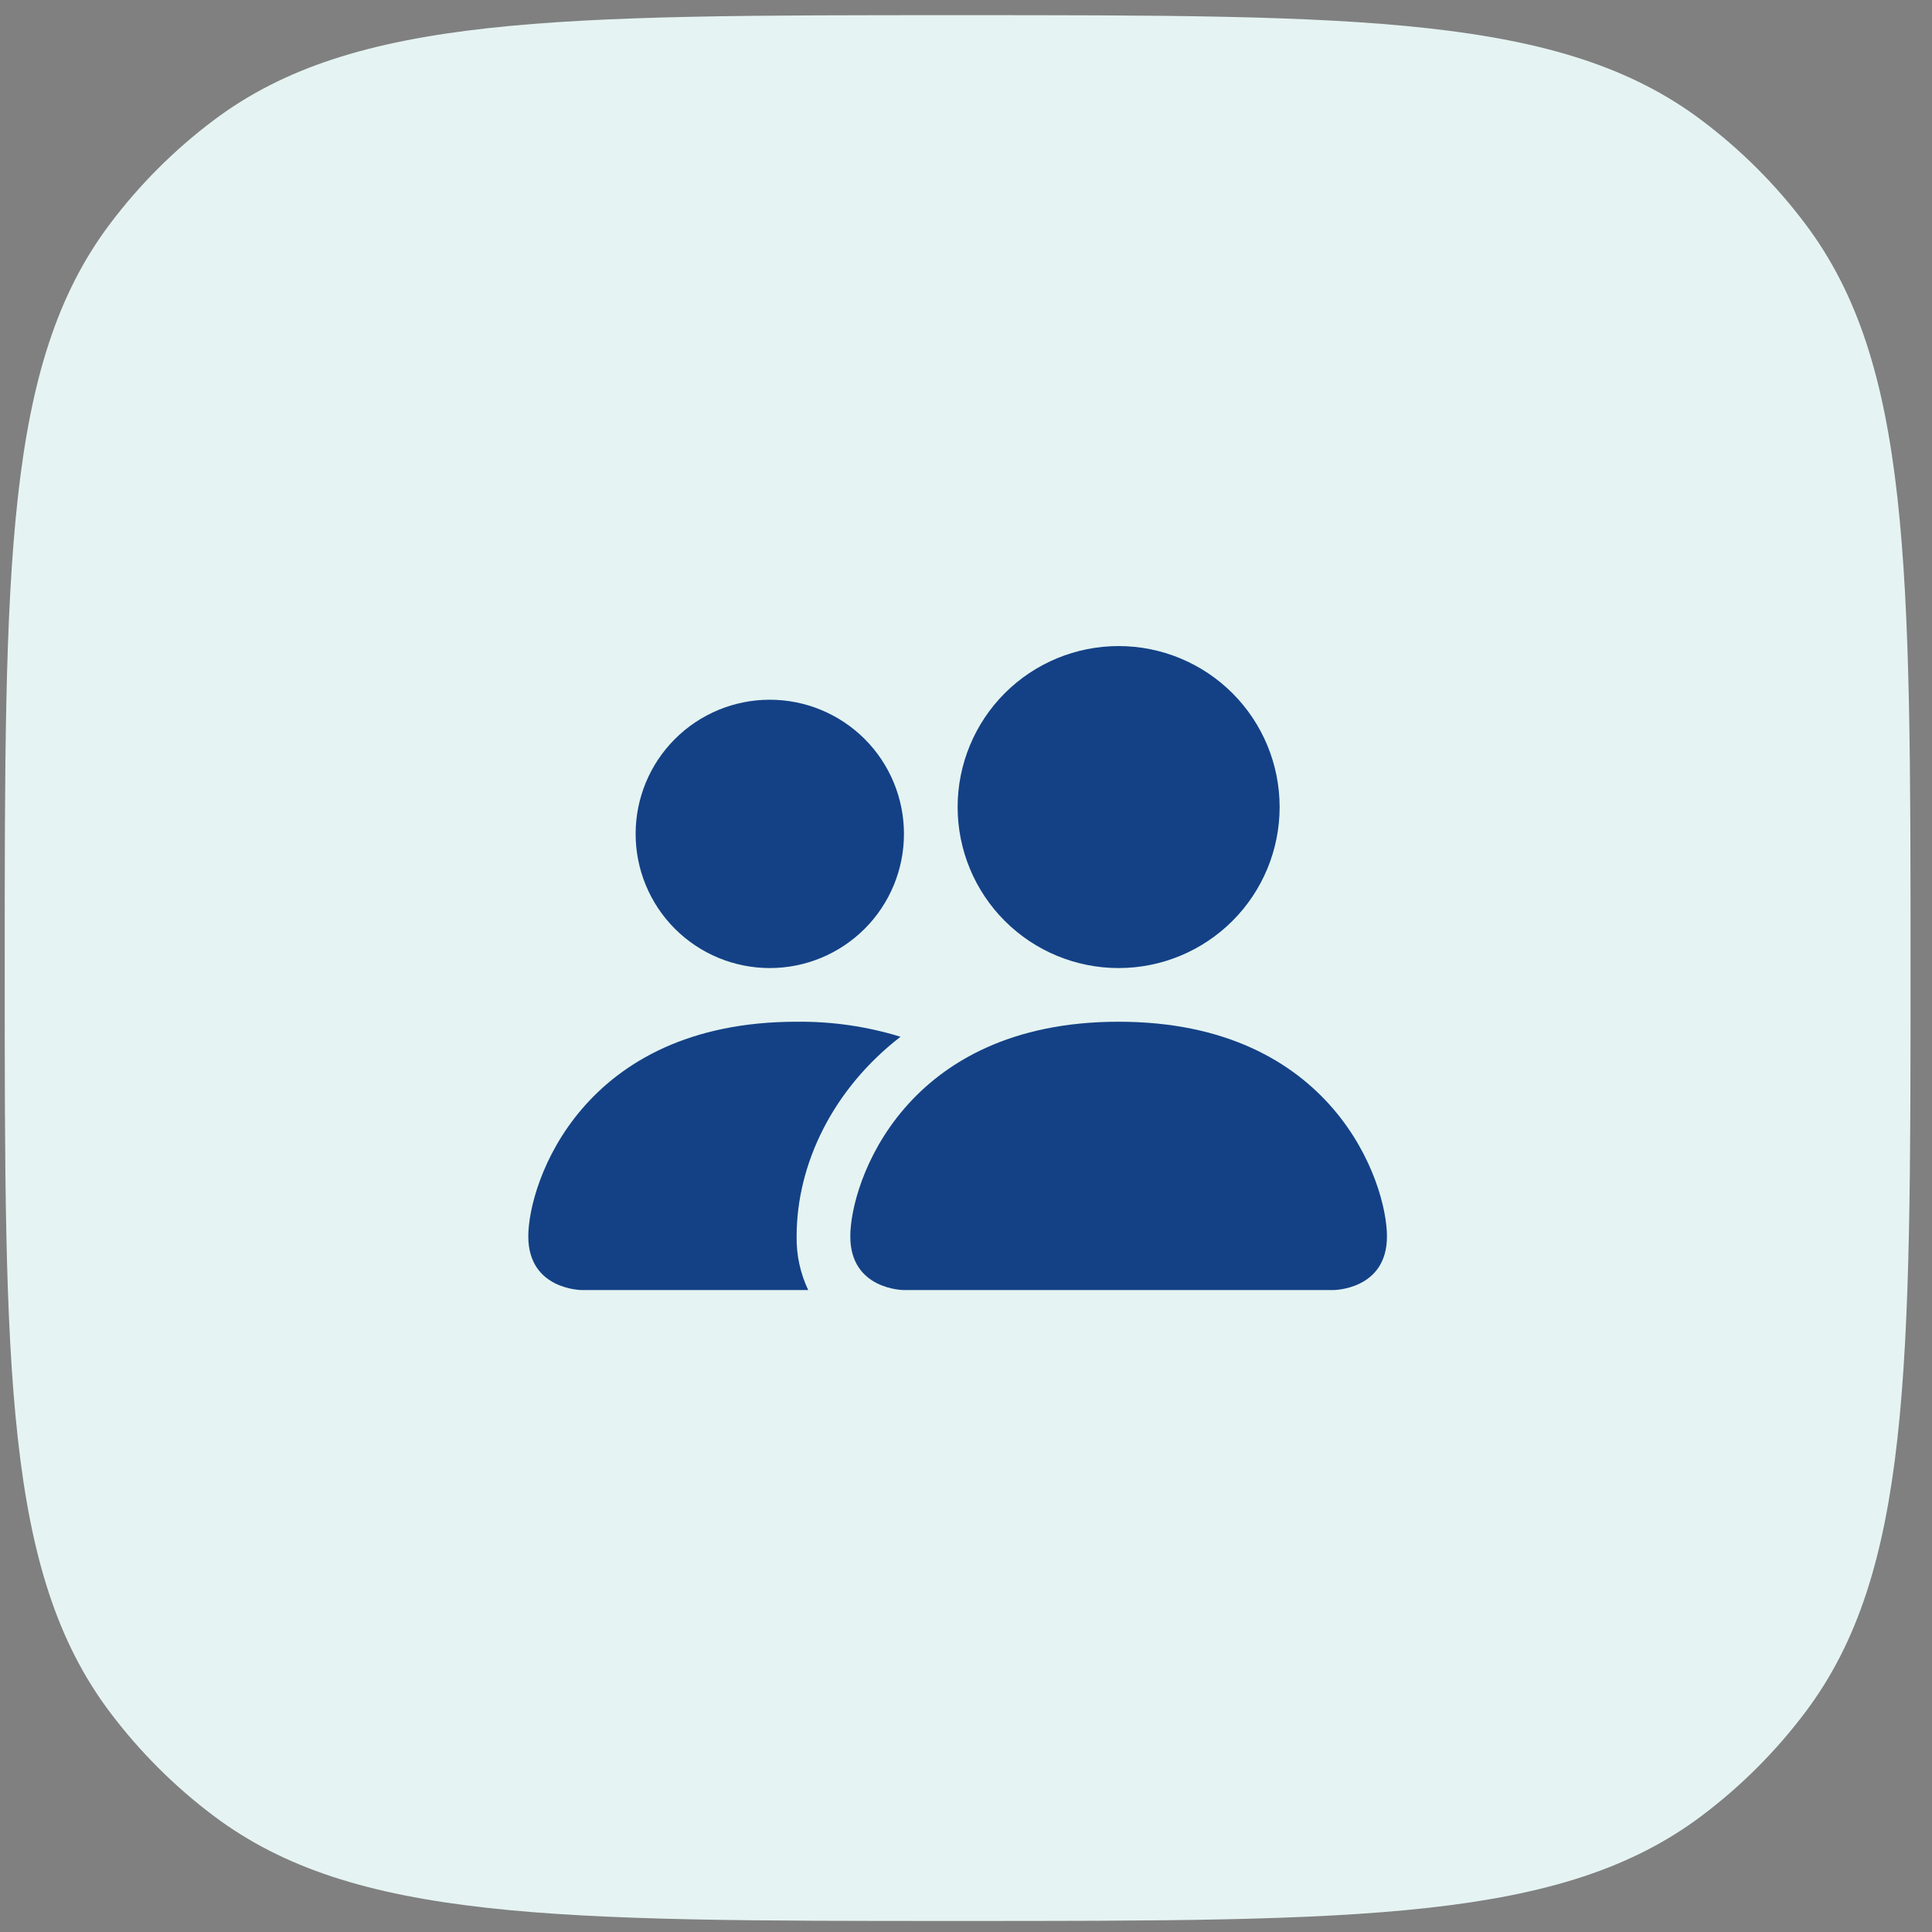 <svg width="45" height="45" viewBox="0 0 45 45" fill="none" xmlns="http://www.w3.org/2000/svg">
<rect x="0" y="0" width="45" height="45" fill="#808080" stroke="none"/>
<path d="M0.11 22.548C0.11 13.169 0.11 8.48 2.553 5.226C3.244 4.305 4.062 3.487 4.983 2.796C8.236 0.353 12.926 0.353 22.305 0.353C31.684 0.353 36.373 0.353 39.627 2.796C40.548 3.487 41.366 4.305 42.057 5.226C44.5 8.48 44.5 13.169 44.5 22.548C44.5 31.927 44.5 36.617 42.057 39.87C41.366 40.791 40.548 41.609 39.627 42.3C36.373 44.743 31.684 44.743 22.305 44.743C12.926 44.743 8.236 44.743 4.983 42.3C4.062 41.609 3.244 40.791 2.553 39.87C0.11 36.617 0.11 31.927 0.11 22.548Z" fill="#E5F4F2"/>
<g clip-path="url(#clip0_590_2362)">
<path d="M21.055 30.048C21.055 30.048 19.805 30.048 19.805 28.798C19.805 27.548 21.055 23.798 26.055 23.798C31.055 23.798 32.305 27.548 32.305 28.798C32.305 30.048 31.055 30.048 31.055 30.048H21.055ZM26.055 22.548C27.049 22.548 28.003 22.153 28.706 21.45C29.41 20.747 29.805 19.793 29.805 18.798C29.805 17.803 29.41 16.85 28.706 16.146C28.003 15.443 27.049 15.048 26.055 15.048C25.06 15.048 24.106 15.443 23.403 16.146C22.7 16.85 22.305 17.803 22.305 18.798C22.305 19.793 22.7 20.747 23.403 21.45C24.106 22.153 25.06 22.548 26.055 22.548Z" fill="#144186"/>
<path fill-rule="evenodd" clip-rule="evenodd" d="M18.825 30.048C18.64 29.658 18.547 29.23 18.555 28.798C18.555 27.104 19.405 25.361 20.975 24.148C20.191 23.907 19.375 23.789 18.555 23.798C13.555 23.798 12.305 27.548 12.305 28.798C12.305 30.048 13.555 30.048 13.555 30.048H18.825Z" fill="#144186"/>
<path d="M17.93 22.548C18.759 22.548 19.553 22.219 20.14 21.633C20.726 21.047 21.055 20.252 21.055 19.423C21.055 18.594 20.726 17.799 20.14 17.213C19.553 16.627 18.759 16.298 17.93 16.298C17.101 16.298 16.306 16.627 15.72 17.213C15.134 17.799 14.805 18.594 14.805 19.423C14.805 20.252 15.134 21.047 15.72 21.633C16.306 22.219 17.101 22.548 17.93 22.548Z" fill="#144186"/>
</g>
<defs>
<clipPath id="clip0_590_2362">
<rect width="20" height="20" fill="white" transform="translate(12.305 12.548)"/>
</clipPath>
</defs>
</svg>
